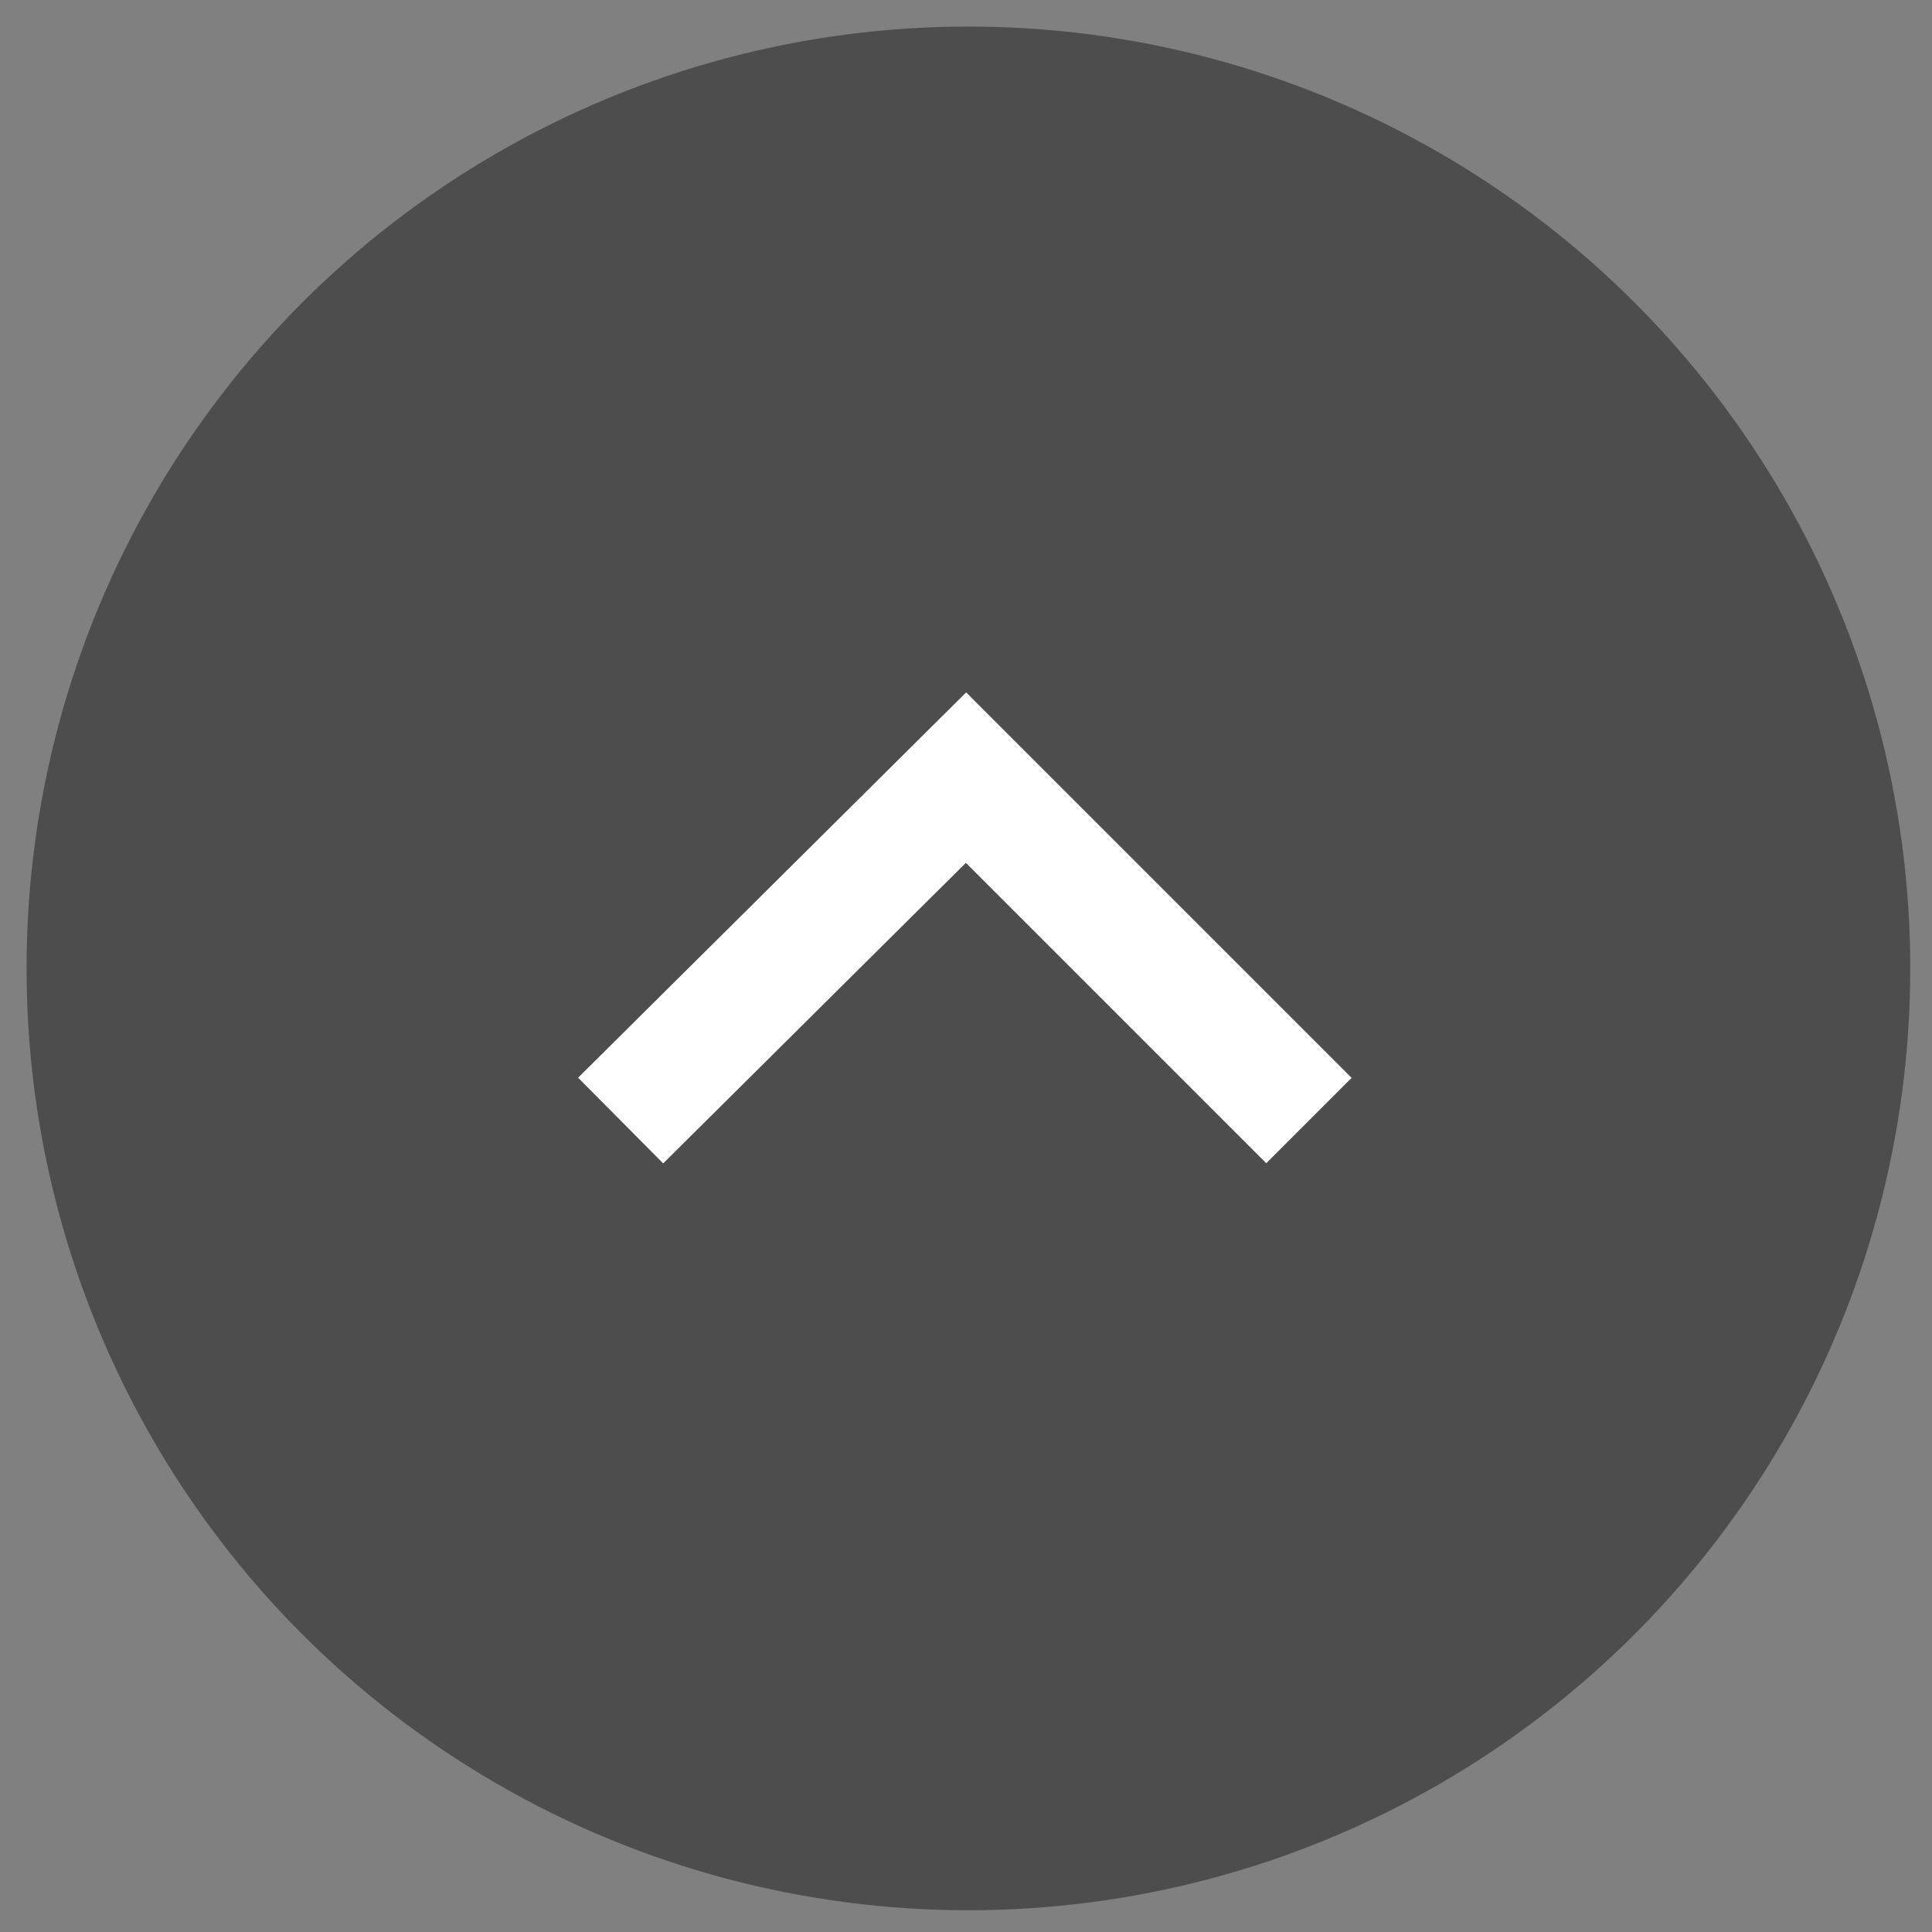 <?xml version="1.0" encoding="utf-8"?>
<!-- Generator: Adobe Illustrator 26.4.1, SVG Export Plug-In . SVG Version: 6.00 Build 0)  -->
<svg version="1.1" id="レイヤー_1" xmlns="http://www.w3.org/2000/svg" xmlns:xlink="http://www.w3.org/1999/xlink" x="0px"
	 y="0px" viewBox="0 0 80 80" style="enable-background:new 0 0 80 80;" xml:space="preserve">
<rect x="0" y="0" width="80" height="80" fill="#808080" stroke="none"/>
<style type="text/css">
	.st0{fill:#4D4D4D;}
	.st1{fill:none;stroke:#FFFFFF;stroke-width:5;stroke-miterlimit:10;}
</style>
<g>
	<g>
		<circle class="st0" cx="40.1" cy="40.1" r="39"/>
		<polyline class="st1" points="25.7,46.4 40,32.2 54.2,46.4 		"/>
	</g>
</g>
</svg>

